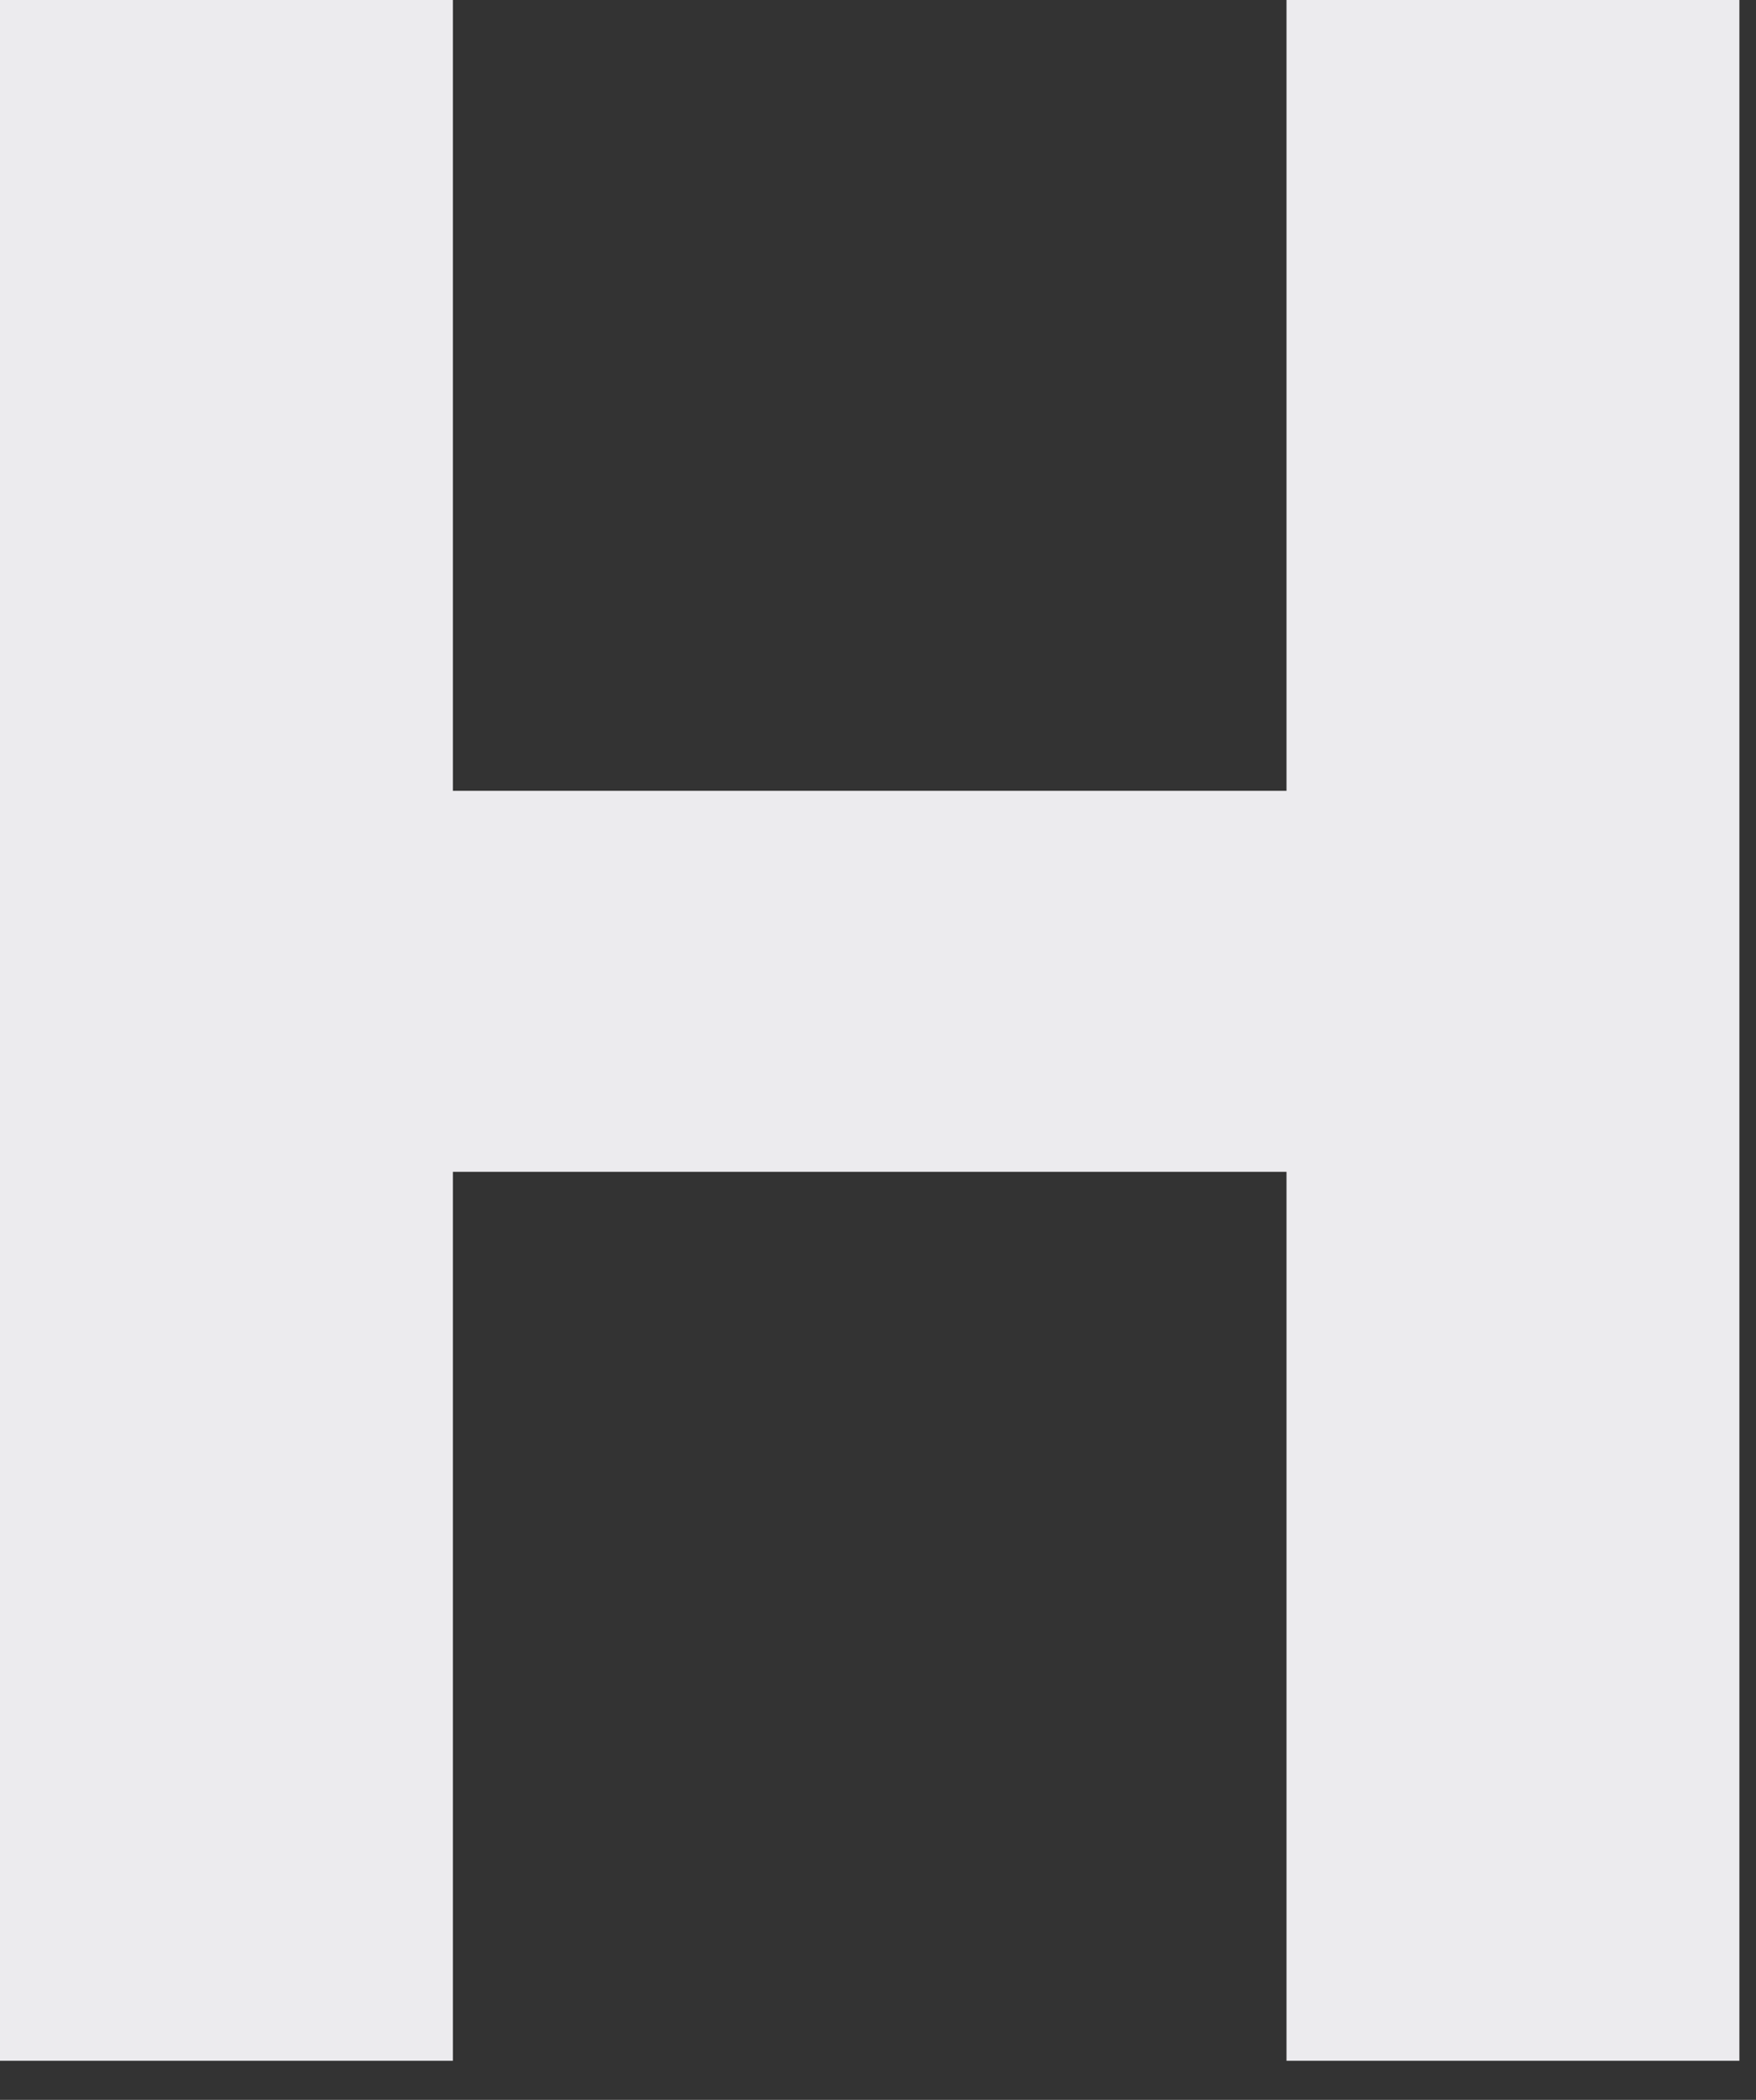 <?xml version="1.0" encoding="utf-8"?>
<svg xmlns="http://www.w3.org/2000/svg" fill="none" height="100%" overflow="visible" preserveAspectRatio="none" style="display: block;" viewBox="0 0 41 49" width="100%">
<rect x="0" y="0" width="41" height="49" fill="#333333" stroke="none"/>
<path d="M0 0H10.574V18.454H30.038V0H40.612V48.088H30.038V27.344H10.574V48.088H0V0Z" fill="#ECEBEE" id="Vector"/>
</svg>